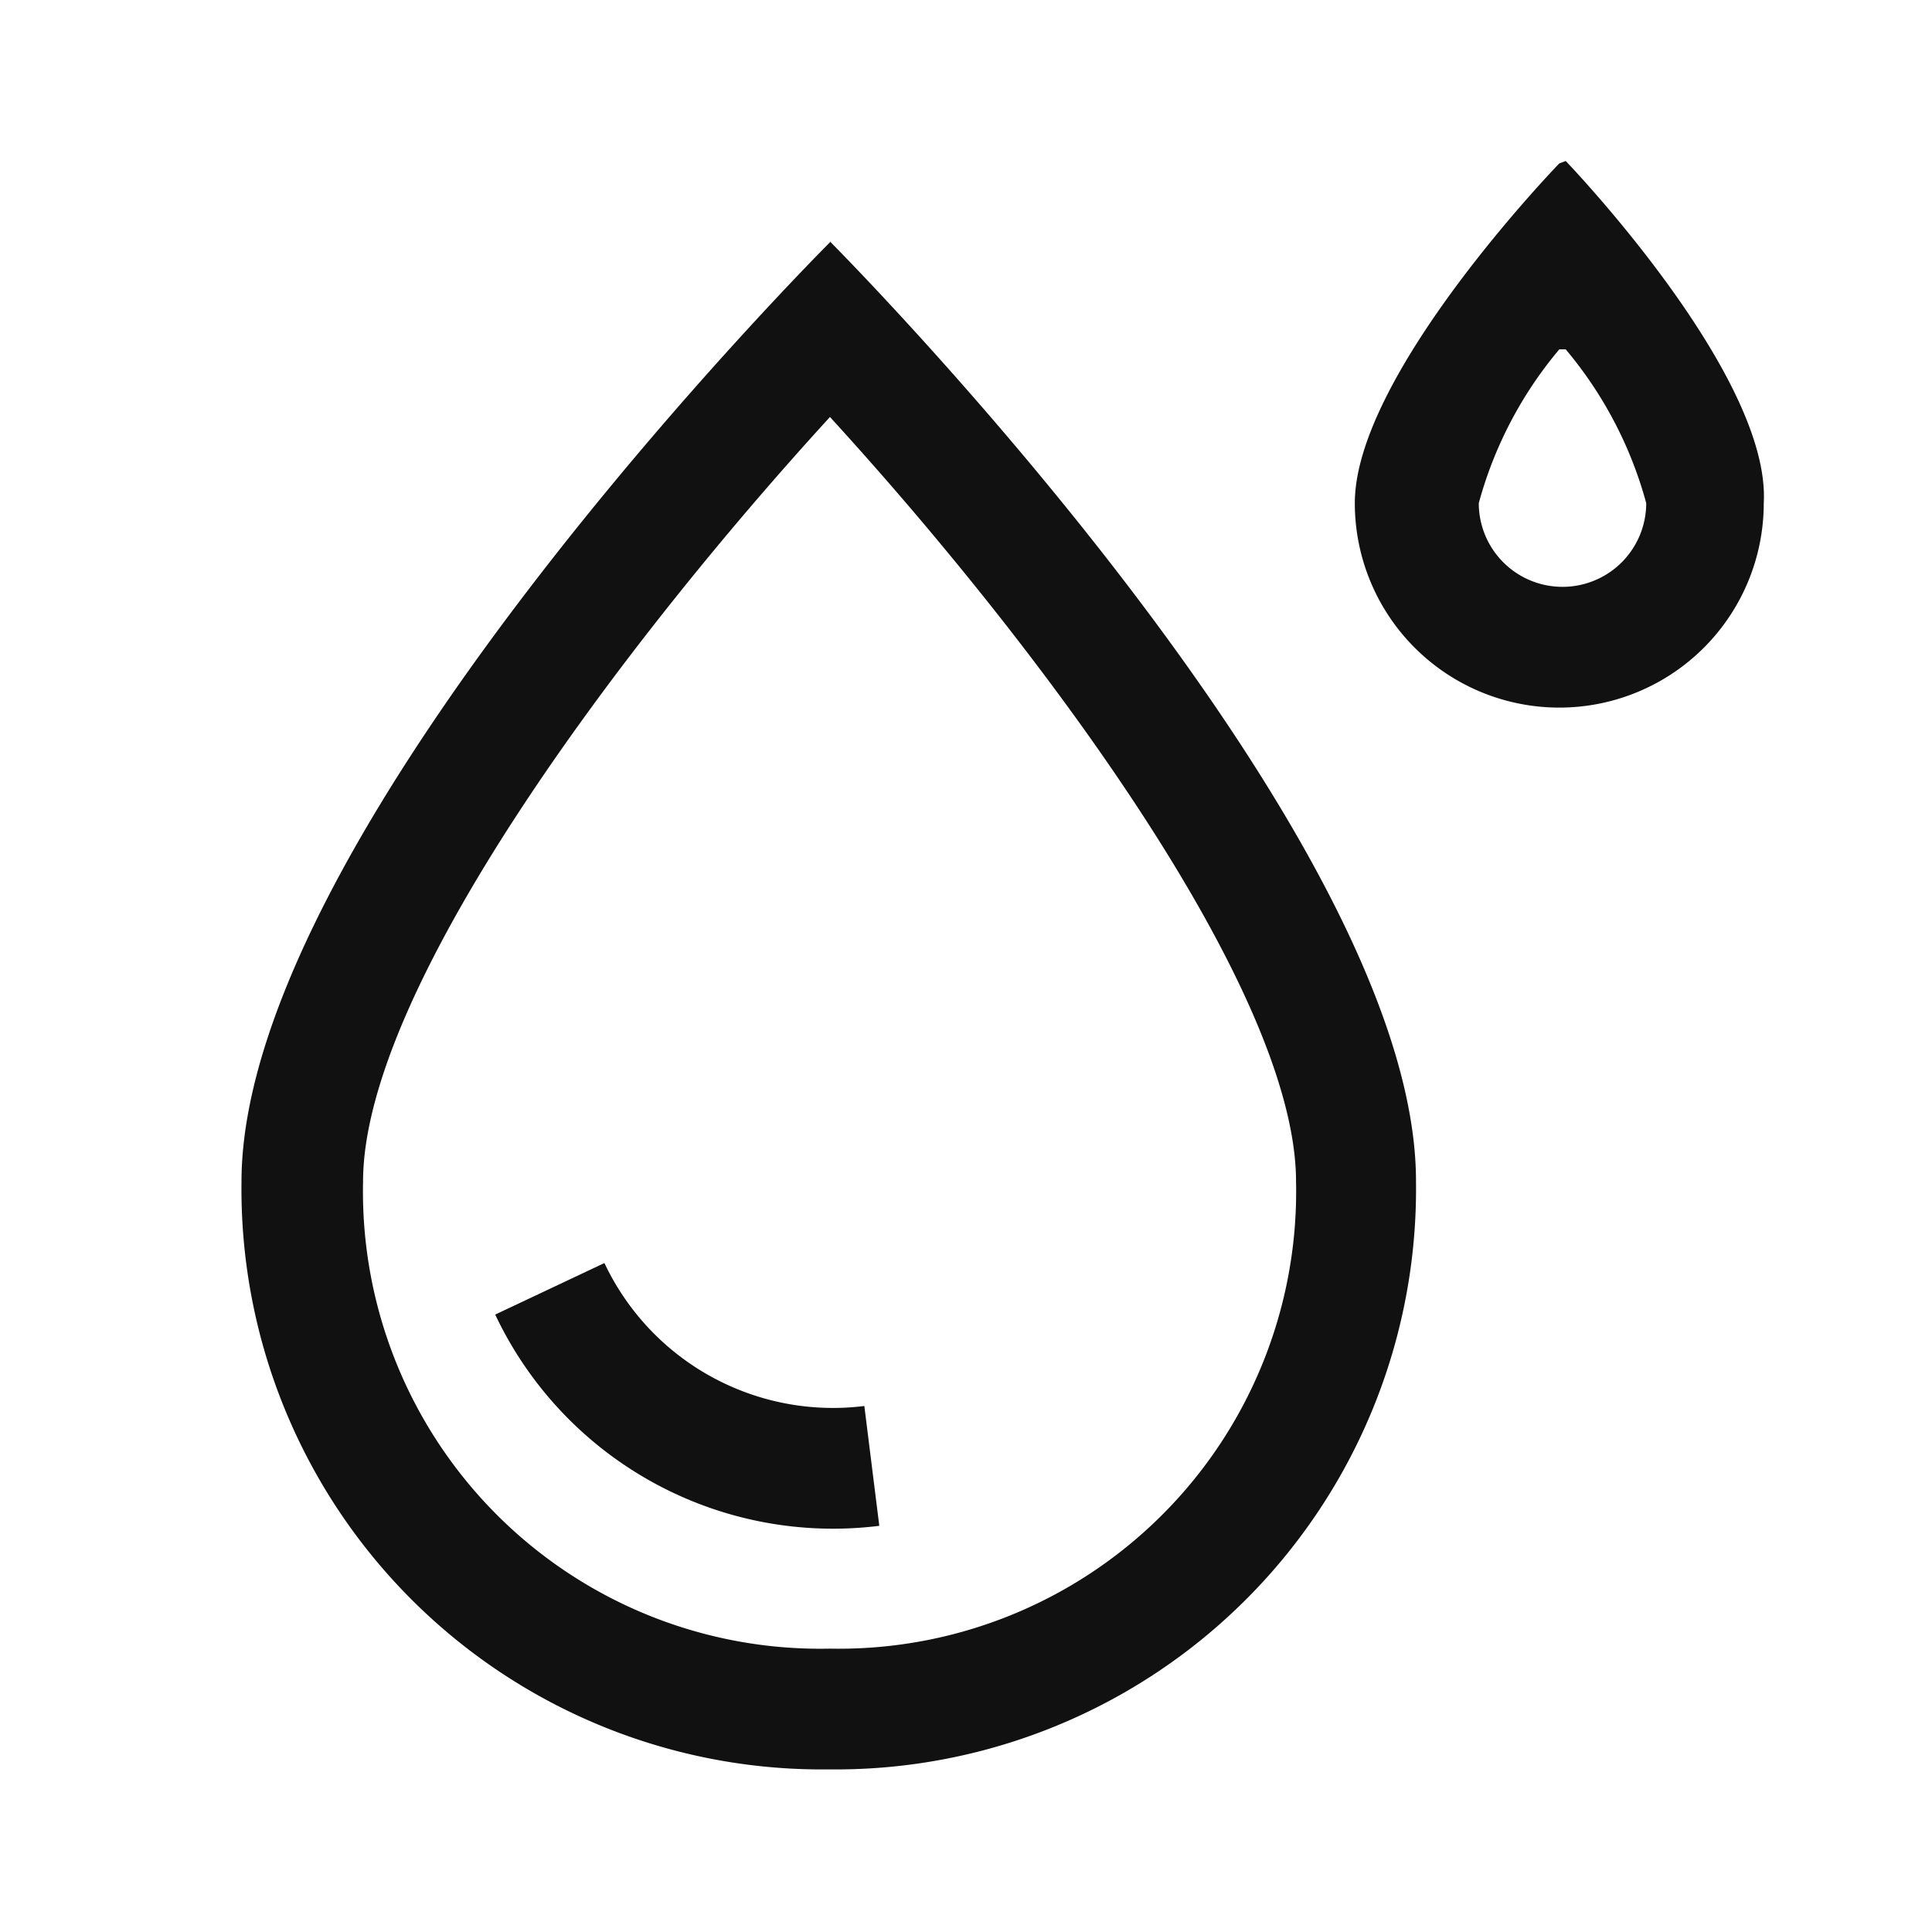 <svg viewBox="0 0 24 24" xmlns="http://www.w3.org/2000/svg"><defs><style>.cls-1,.cls-2{fill:#111;}.cls-1{opacity:0;}.cls-3{fill:none;stroke:#111;stroke-linejoin:round;stroke-width:1.5px;}</style></defs><title>Sweat-wicking</title><g id="Container"><rect height="24" width="24" class="cls-1"></rect></g><g data-name="Layer 3" id="Layer_3"><path d="M10.31,5.18c2.58,2.82,5.79,7.11,5.79,9.5a5.68,5.68,0,0,1-5.79,5.8,5.68,5.68,0,0,1-5.8-5.8c0-2.39,3.22-6.68,5.8-9.5m0-2.17S3,10.31,3,14.68a7.21,7.21,0,0,0,7.3,7.3,7.21,7.21,0,0,0,7.29-7.3C17.6,10.31,10.31,3,10.31,3Z" class="cls-2"></path><path d="M10.83,18.21a3.89,3.89,0,0,1-4-2.2" class="cls-3"></path><path d="M19.45,4.34a5,5,0,0,1,1,1.91,1,1,0,0,1-2.08,0,5,5,0,0,1,1-1.91m0-2.31s-2.54,2.62-2.54,4.22a2.54,2.54,0,0,0,5.08,0C22,4.65,19.45,2,19.45,2Z" class="cls-2"></path></g></svg>